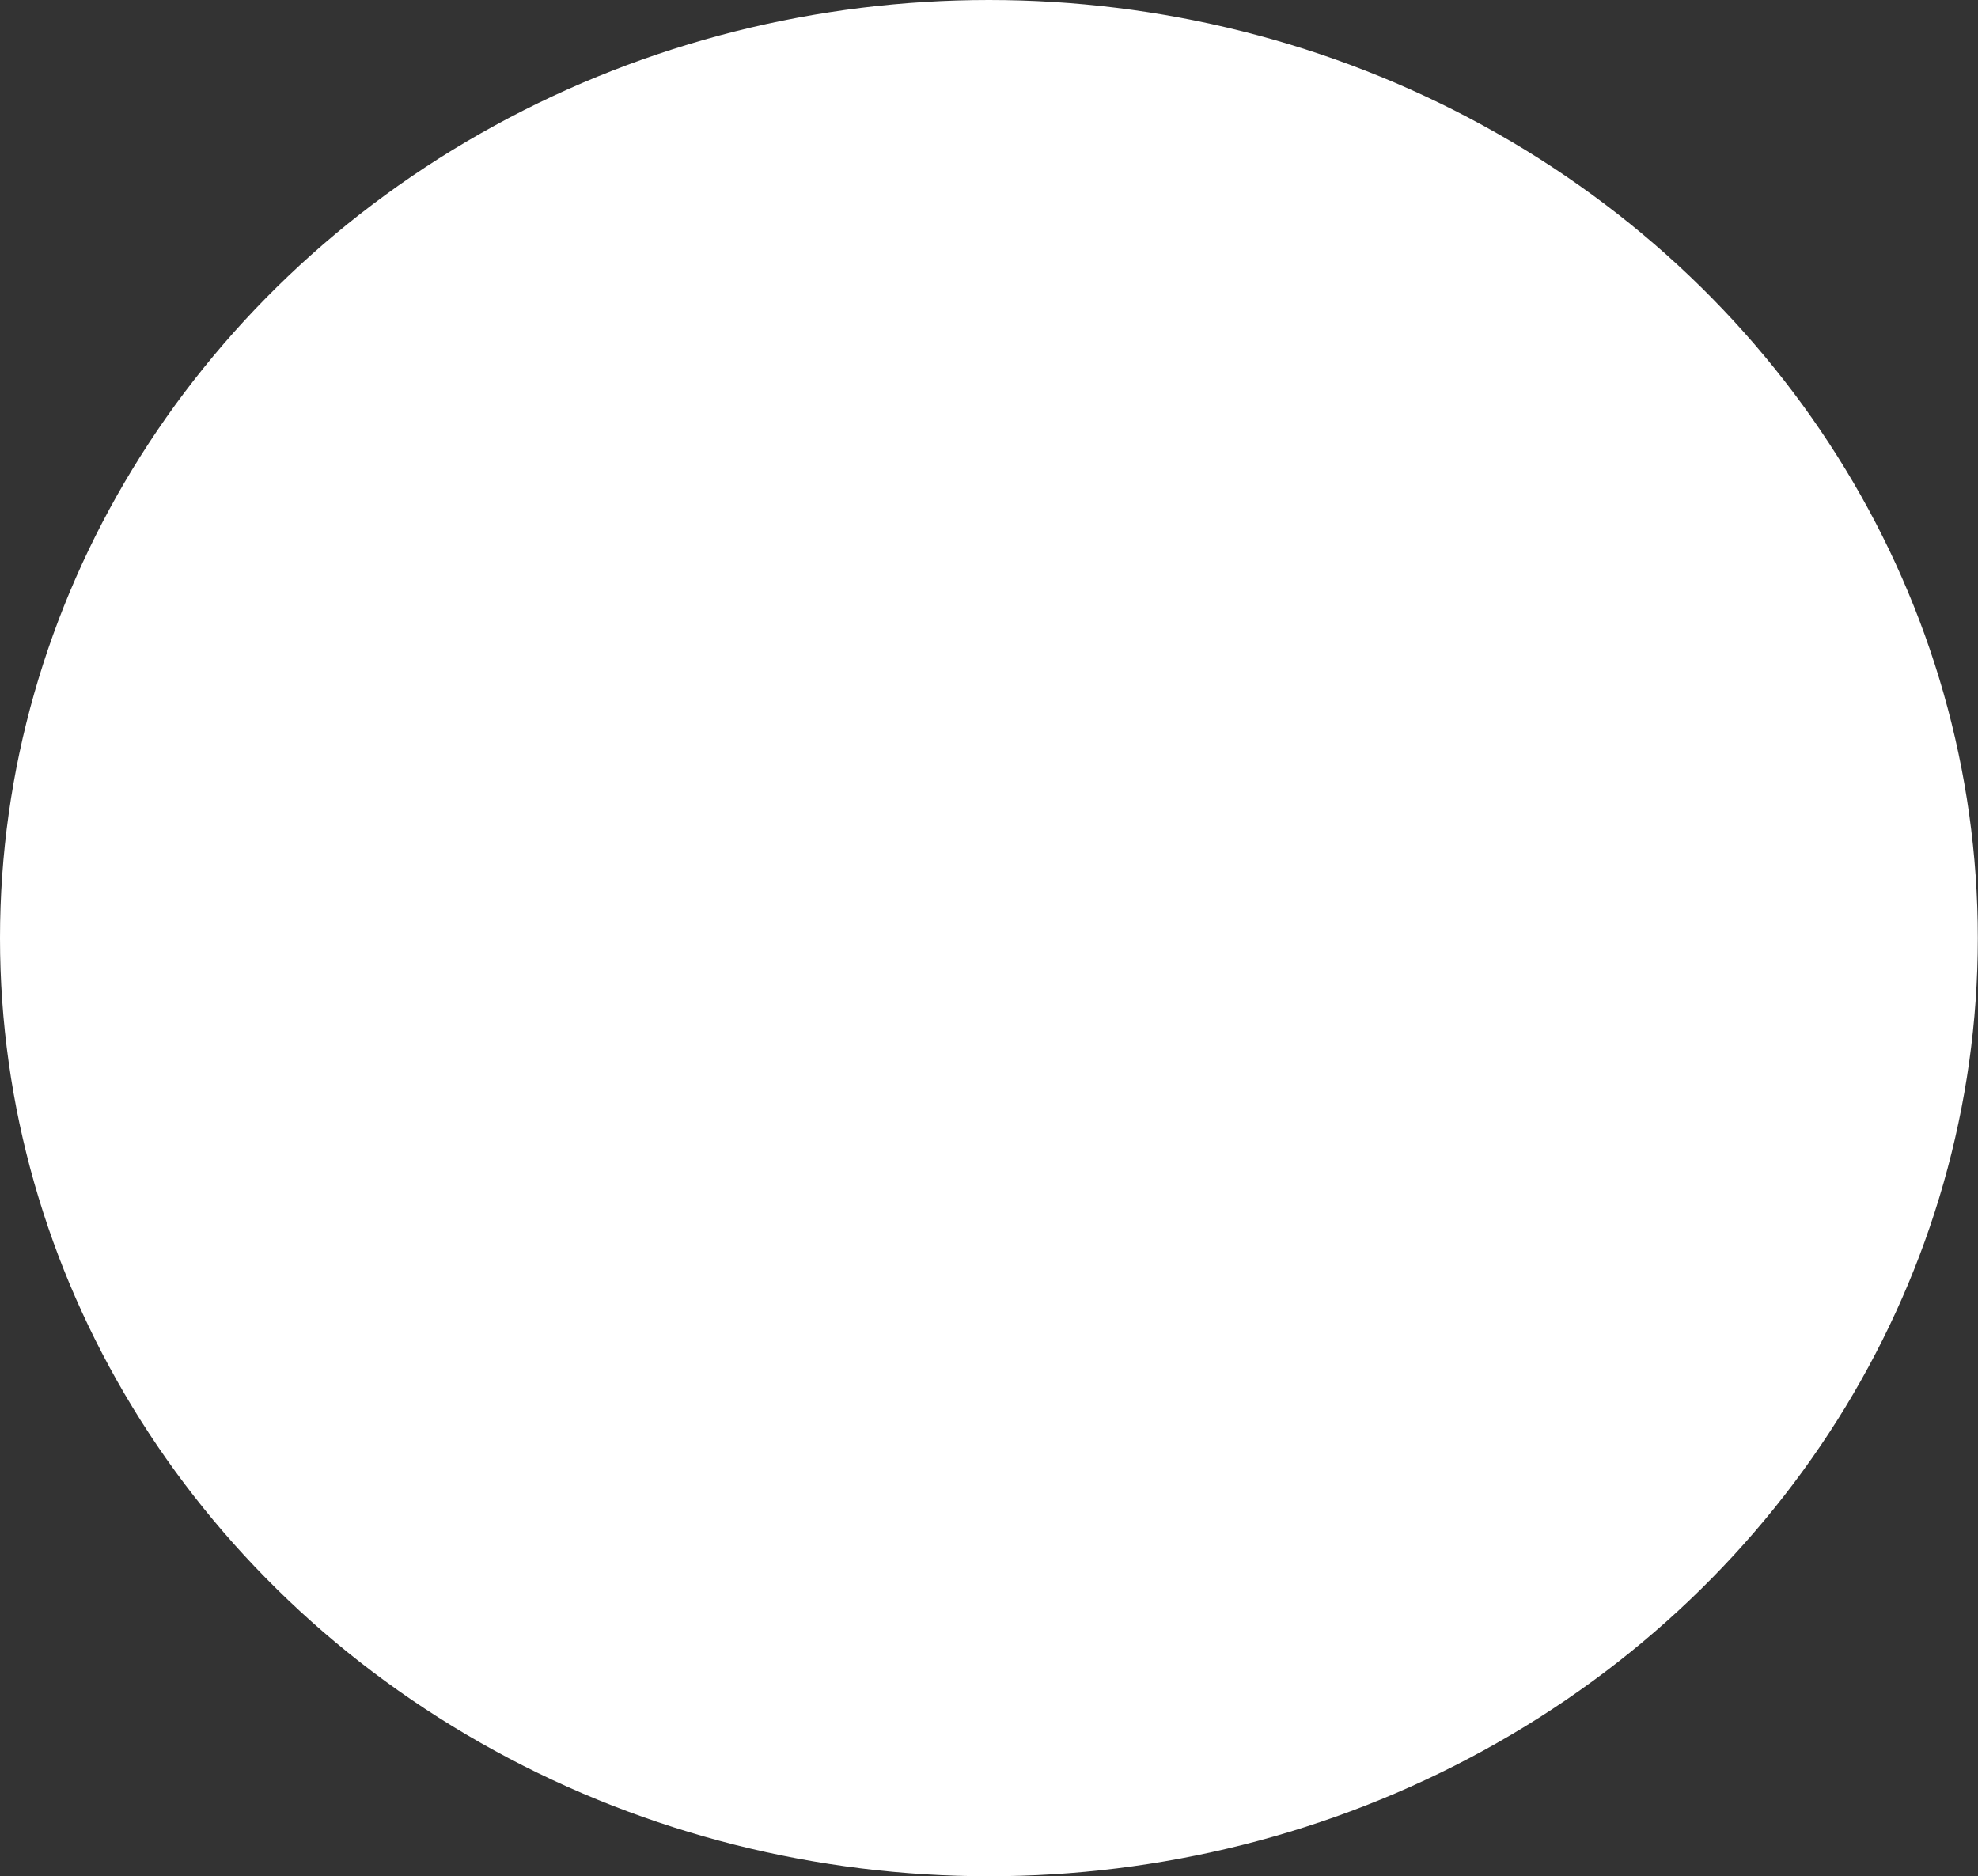 <?xml version="1.0" encoding="UTF-8"?> <svg xmlns="http://www.w3.org/2000/svg" width="5948" height="5642" viewBox="0 0 5948 5642" fill="none"><rect x="0" y="0" width="5948" height="5642" fill="#333333" stroke="none"/> <ellipse cx="2973.74" cy="2820.9" rx="2973.74" ry="2820.9" fill="white"></ellipse> </svg> 